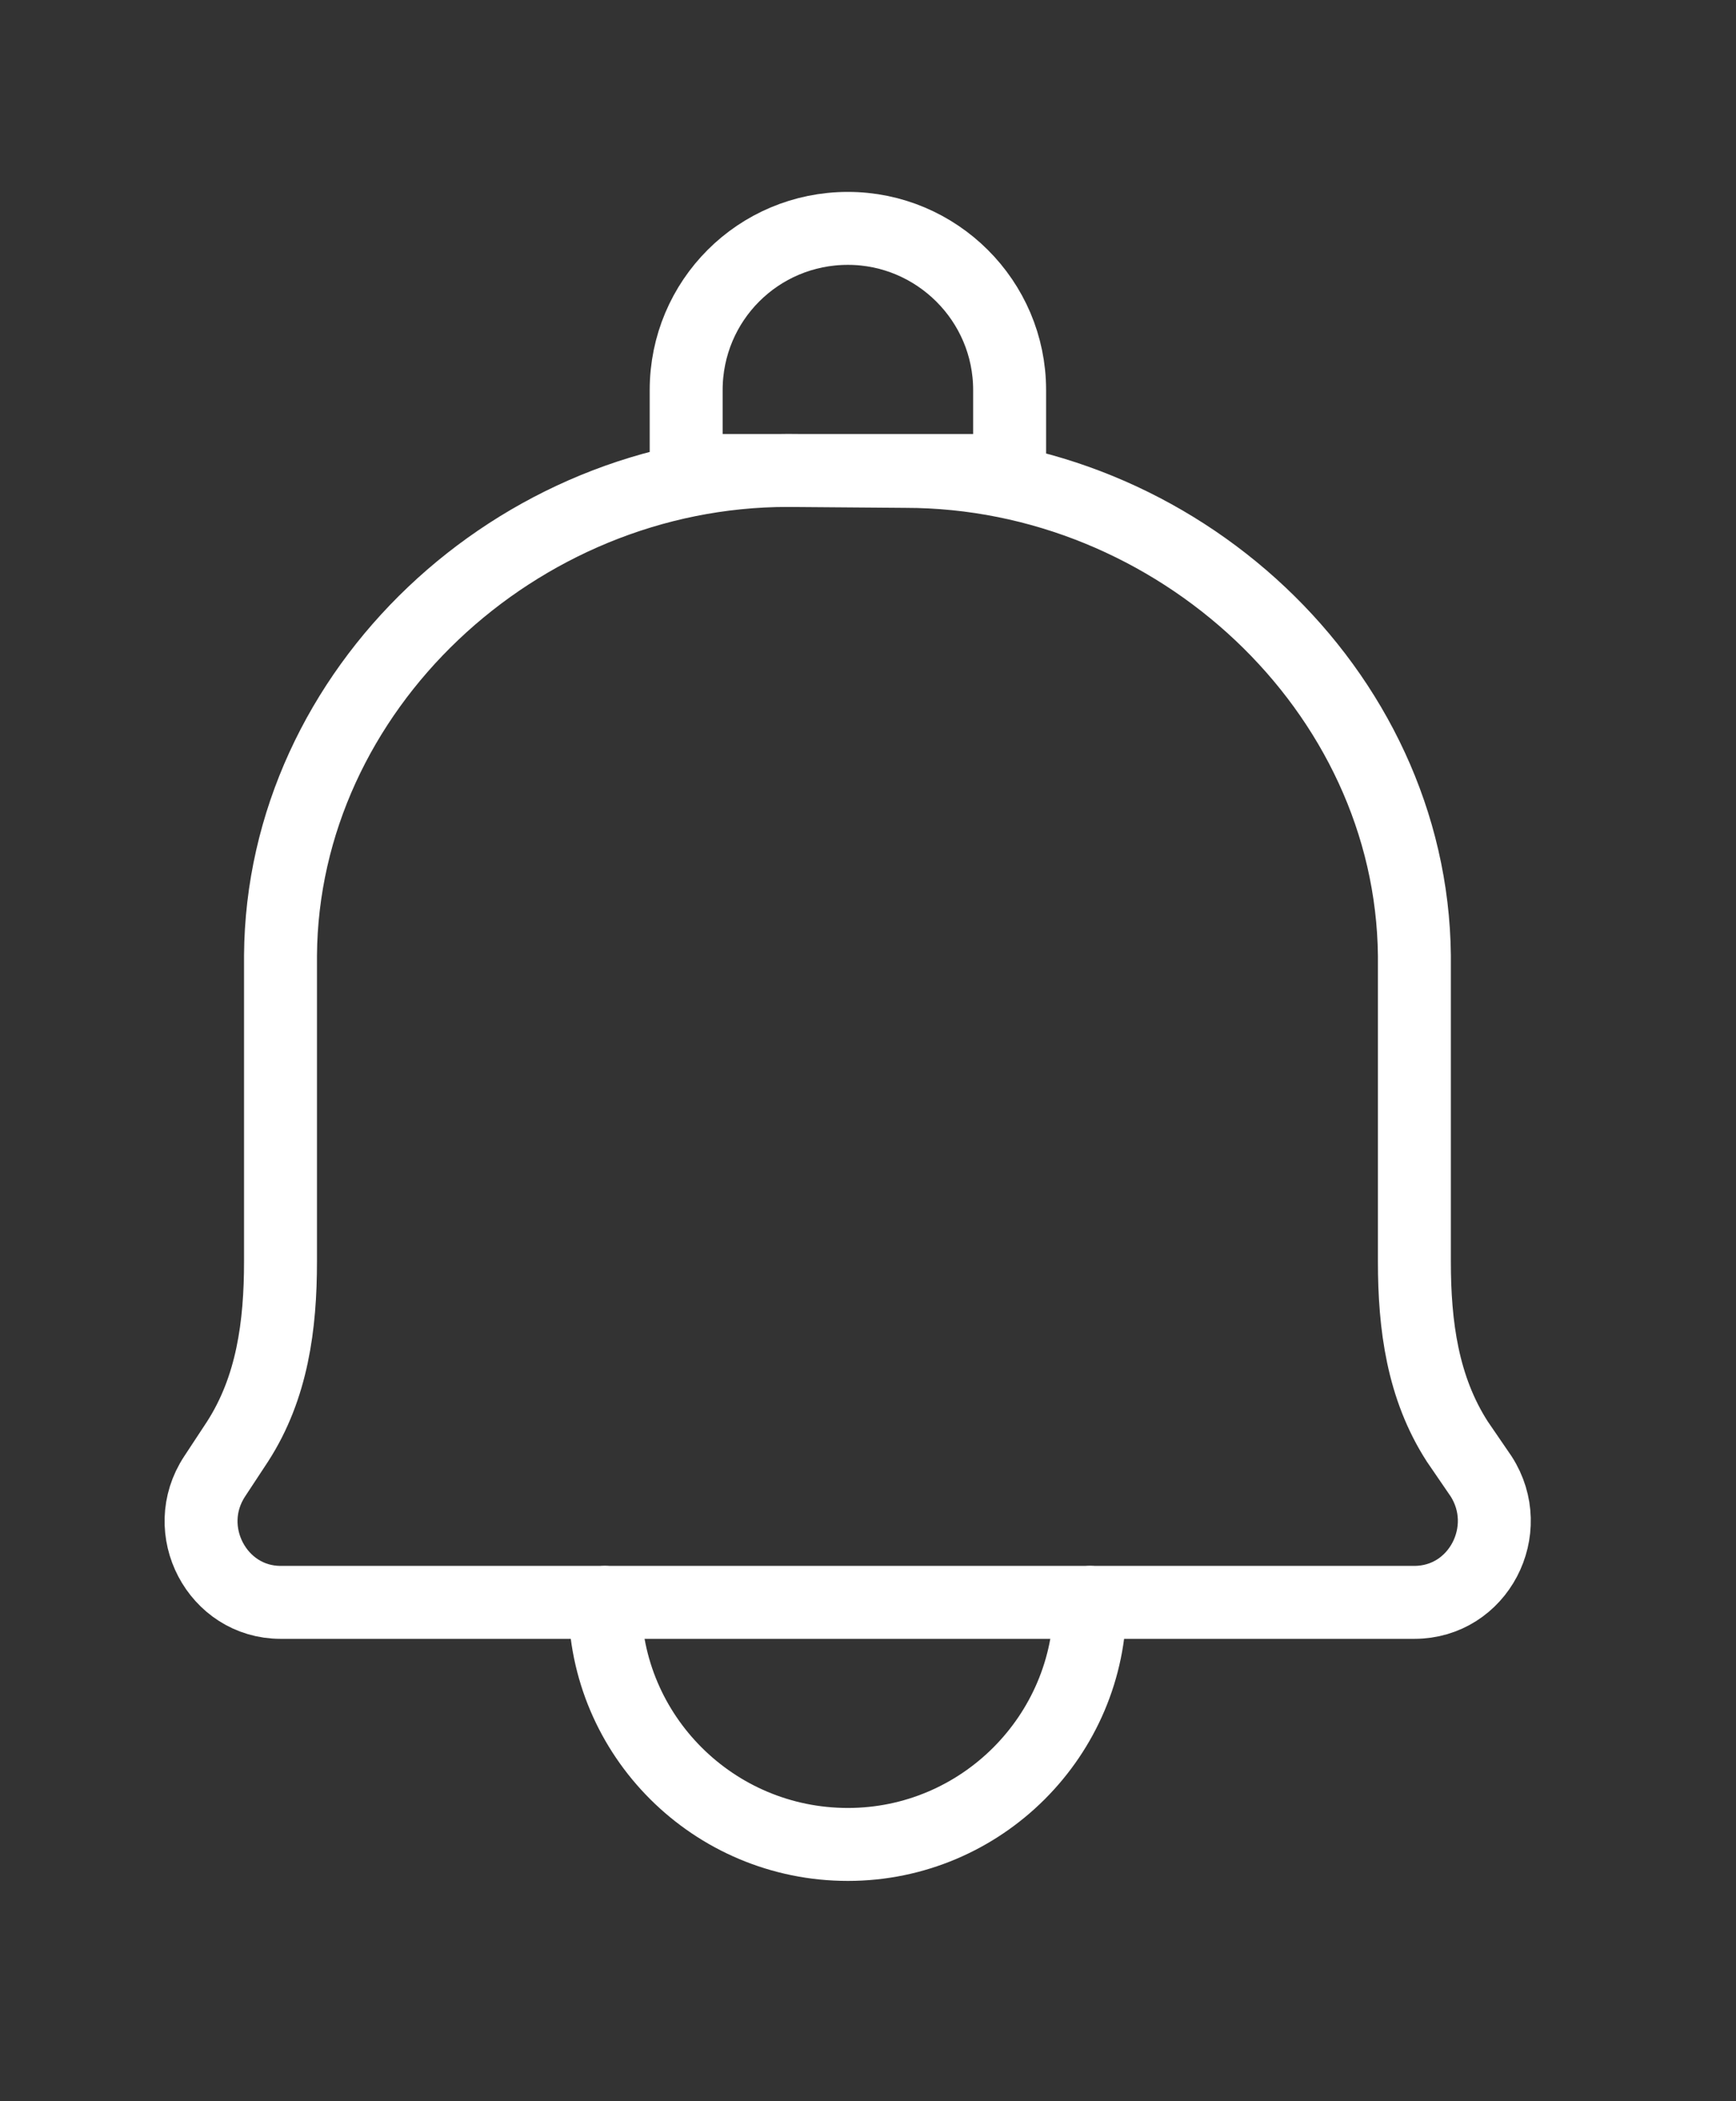 <svg width="119" height="144" viewBox="0 0 119 144" fill="none" xmlns="http://www.w3.org/2000/svg">
<rect x="0" y="0" width="119" height="144" fill="#333333" stroke="none"/>
<path d="M74.719 109.816C74.719 118.957 67.266 126.407 58.122 126.407C48.915 126.407 41.462 118.957 41.462 109.816" stroke="white" stroke-width="5" stroke-miterlimit="100" stroke-linecap="round"/>
<path d="M62.068 32.306L53.988 32.243C35.45 32.243 19.353 47.27 19.228 65.489V86.463C19.228 90.845 18.664 95.103 16.284 98.796L14.718 101.176C12.276 104.87 14.906 109.816 19.228 109.816H96.954C101.338 109.816 103.906 104.87 101.526 101.176L99.897 98.796C97.517 95.103 96.954 90.845 96.954 86.463V65.489C96.766 47.27 80.607 32.306 62.068 32.306Z" stroke="white" stroke-width="5" stroke-miterlimit="100" stroke-linecap="round"/>
<path d="M58.122 15.652C64.197 15.652 69.208 20.598 69.208 26.734V32.243H47.036V26.734C47.036 20.598 51.984 15.652 58.122 15.652Z" stroke="white" stroke-width="5" stroke-miterlimit="100" stroke-linecap="round"/>
</svg>
